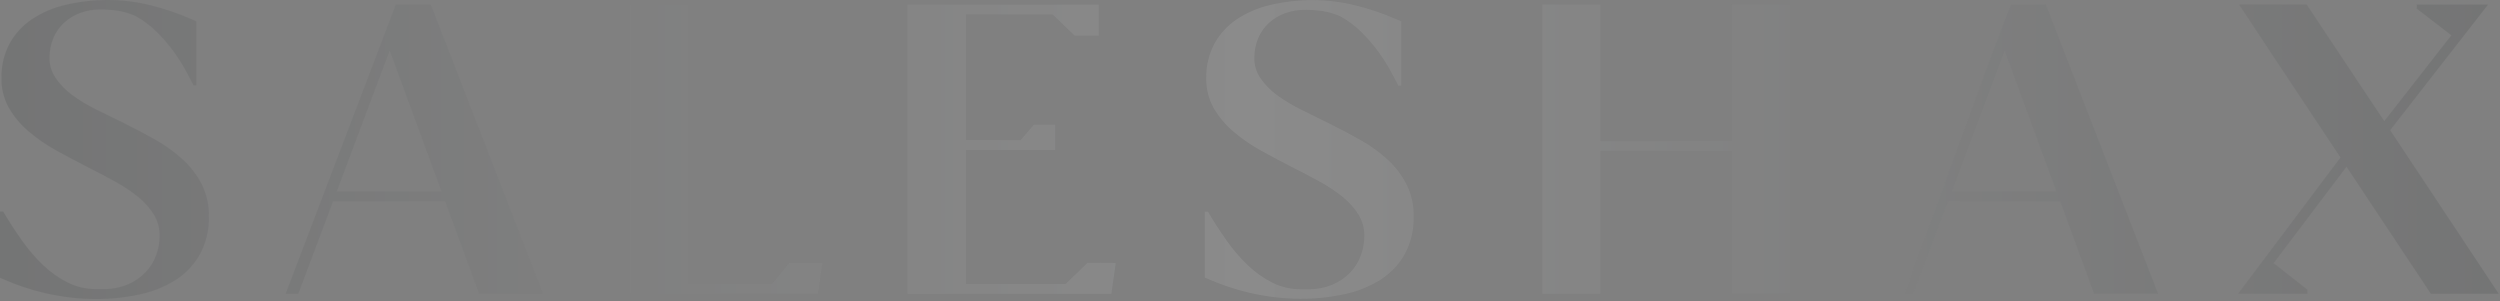 <svg width="1129" height="136" viewBox="0 0 1129 136" fill="none" xmlns="http://www.w3.org/2000/svg">
<rect x="0" y="0" width="1129" height="136" fill="#808080" stroke="none"/>
<path d="M808.39 118.967V2.104H782.135V63.722H722.767V2.066H696.531V132.636H722.767V68.086H782.135V132.608H808.409V118.967H808.39Z" fill="url(#paint0_linear_5588_4416)" fill-opacity="0.09"/>
<path d="M930.397 90.949L945.711 132.692H974.605L923.915 2.066H908.091L897.496 29.982L860.068 132.645H864.104L879.774 90.903L930.397 90.949ZM905.298 22.854L928.683 86.501H881.431L905.298 22.854Z" fill="url(#paint1_linear_5588_4416)" fill-opacity="0.09"/>
<path d="M1011.17 2.062L1020.21 15.759L1056.96 71.134L1010.7 132.687H1042.03V130.826L1026.94 118.972H1026.66L1059.68 75.293L1097.77 132.66H1128.42L1079.39 58.795L1123.61 2.071H1091.39V3.877L1106.8 15.768L1107.02 15.945L1076.73 54.711L1041.69 2.053L1011.17 2.062Z" fill="url(#paint2_linear_5588_4416)" fill-opacity="0.09"/>
<path d="M635.303 83.497C633.205 79.309 630.354 75.513 626.885 72.285C623.162 68.849 619.034 65.848 614.586 63.342C609.918 60.687 605.051 58.116 599.985 55.629C595.605 53.507 591.377 51.419 587.3 49.366C583.53 47.508 579.939 45.328 576.571 42.852C573.668 40.724 571.157 38.139 569.145 35.204C567.293 32.438 566.359 29.191 566.467 25.899C566.474 22.853 567.096 19.837 568.297 17.021C569.397 14.481 571.038 12.192 573.113 10.303C575.21 8.409 577.675 6.935 580.365 5.967C583.281 4.924 586.368 4.404 589.477 4.432C592.056 4.43 594.631 4.613 597.182 4.981C599.955 5.414 602.654 6.209 605.205 7.344C608.875 9.333 612.216 11.842 615.116 14.788C617.896 17.567 620.441 20.557 622.725 23.73C624.708 26.476 626.512 29.338 628.128 32.3C629.566 34.993 630.696 37.127 631.518 38.702H632.828V9.689L630.487 8.6H630.304C624.477 6.036 618.423 3.981 612.217 2.459C605.964 0.882 599.531 0.076 593.069 0.058C586.538 0.018 580.027 0.752 573.681 2.245C568.231 3.483 563.067 5.692 558.454 8.758C554.27 11.582 550.84 15.327 548.447 19.683C545.939 24.41 544.666 29.659 544.739 34.971C544.58 39.77 545.729 44.526 548.071 48.761C550.423 52.823 553.482 56.462 557.115 59.518C560.991 62.802 565.206 65.693 569.694 68.144C574.355 70.712 579.065 73.209 583.823 75.635C588.016 77.756 592.071 79.89 595.988 82.036C599.657 84.026 603.129 86.337 606.361 88.941C609.217 91.215 611.65 93.943 613.555 97.008C615.341 99.99 616.234 103.392 616.136 106.835C616.104 109.689 615.584 112.519 614.596 115.209C613.598 118.035 612.019 120.637 609.953 122.858C607.714 125.226 604.997 127.127 601.969 128.441C598.327 129.975 594.383 130.721 590.411 130.628H587.406C582.964 130.654 578.581 129.639 574.635 127.669C570.551 125.605 566.814 122.957 563.549 119.815C559.967 116.391 556.741 112.635 553.918 108.603C550.951 104.403 548.145 100.06 545.5 95.575H544.084V125.352L546.424 126.347C548.807 127.383 551.5 128.413 554.505 129.437C557.711 130.531 560.974 131.462 564.281 132.228C567.937 133.073 571.638 133.725 575.367 134.182C579.292 134.675 583.246 134.923 587.204 134.927C593.936 134.972 600.651 134.273 607.218 132.842C612.981 131.636 618.47 129.429 623.418 126.329C627.961 123.43 631.703 119.505 634.321 114.893C637.109 109.744 638.514 104 638.404 98.19C638.577 93.16 637.531 88.161 635.351 83.59" fill="url(#paint3_linear_5588_4416)" fill-opacity="0.09"/>
<path d="M91.2 83.412C89.092 79.238 86.236 75.458 82.763 72.246C79.042 68.804 74.918 65.793 70.473 63.276C65.805 60.615 60.935 58.037 55.862 55.544C51.483 53.428 47.258 51.353 43.187 49.318C39.417 47.46 35.827 45.28 32.458 42.805C29.553 40.656 27.046 38.048 25.042 35.091C23.195 32.323 22.265 29.077 22.374 25.786C22.384 22.743 23.005 19.732 24.204 16.918C25.304 14.377 26.945 12.088 29.019 10.2C31.11 8.293 33.572 6.806 36.262 5.826C39.177 4.781 42.265 4.257 45.374 4.281C47.953 4.281 50.528 4.464 53.079 4.83C55.854 5.265 58.556 6.06 61.111 7.194C64.78 9.186 68.12 11.694 71.022 14.638C73.802 17.417 76.346 20.408 78.631 23.58C80.616 26.325 82.421 29.187 84.034 32.15C85.472 34.843 86.602 36.977 87.424 38.552H88.705V9.706L86.365 8.553H86.182C80.354 5.989 74.301 3.933 68.094 2.411C61.842 0.832 55.409 0.023 48.947 0.001C42.428 -0.033 35.93 0.705 29.597 2.197C24.15 3.437 18.99 5.646 14.38 8.711C10.198 11.523 6.769 15.254 4.373 19.598C1.863 24.328 0.59 29.58 0.665 34.895C0.505 39.695 1.654 44.451 3.997 48.686C6.346 52.749 9.406 56.388 13.041 59.442C16.919 62.727 21.138 65.618 25.629 68.068C30.297 70.649 35.007 73.146 39.758 75.559C43.951 77.68 48.006 79.814 51.923 81.961C55.599 83.949 59.078 86.261 62.315 88.865C65.166 91.141 67.596 93.869 69.5 96.933C71.294 99.911 72.188 103.315 72.082 106.759C72.058 109.613 71.543 112.443 70.56 115.134C69.556 117.961 67.971 120.563 65.898 122.782C63.658 125.15 60.941 127.05 57.914 128.365C54.257 129.905 50.295 130.652 46.308 130.552H43.341C38.899 130.578 34.517 129.563 30.57 127.593C26.487 125.529 22.749 122.882 19.484 119.74C15.902 116.315 12.676 112.56 9.853 108.527C6.88 104.327 4.068 99.985 1.416 95.5H0V125.462L2.35 126.458C4.732 127.494 7.423 128.524 10.421 129.547C13.628 130.64 16.891 131.572 20.197 132.339C23.853 133.183 27.554 133.835 31.283 134.293C35.208 134.785 39.162 135.034 43.12 135.037C49.848 135.082 56.56 134.382 63.124 132.953C68.89 131.745 74.382 129.538 79.334 126.439C83.895 123.512 87.643 119.546 90.246 114.892C93.033 109.742 94.438 103.999 94.33 98.189C94.512 93.094 93.443 88.031 91.21 83.412" fill="url(#paint4_linear_5588_4416)" fill-opacity="0.09"/>
<path d="M491.148 118.665L481.257 128.213H436.25V67.729H476.538V56.303H466.906L460.925 63.281H436.211V6.52H475.392L485.283 16.067H496.186V2.109H409.85V132.688H501.887L503.862 118.731L491.148 118.665Z" fill="url(#paint5_linear_5588_4416)" fill-opacity="0.09"/>
<path d="M356.446 118.716L348.74 128.216H310.773V2.066H284.557V132.627H369.4L371.374 118.669L356.446 118.716Z" fill="url(#paint6_linear_5588_4416)" fill-opacity="0.09"/>
<path d="M194.563 2.066H178.739L129.002 132.664H134.723L150.403 90.93H201.026L216.368 132.645H245.263L194.563 2.066ZM152.108 86.445L175.984 22.798L199.379 86.445H152.108Z" fill="url(#paint7_linear_5588_4416)" fill-opacity="0.09"/>
<defs>
<linearGradient id="paint0_linear_5588_4416" x1="0.422" y1="67.365" x2="1128.42" y2="67.365" gradientUnits="userSpaceOnUse">
<stop stop-color="#00070A"/>
<stop offset="0.5" stop-color="white"/>
<stop offset="1" stop-color="#00070A"/>
</linearGradient>
<linearGradient id="paint1_linear_5588_4416" x1="0.422" y1="67.365" x2="1128.42" y2="67.365" gradientUnits="userSpaceOnUse">
<stop stop-color="#00070A"/>
<stop offset="0.5" stop-color="white"/>
<stop offset="1" stop-color="#00070A"/>
</linearGradient>
<linearGradient id="paint2_linear_5588_4416" x1="0.422" y1="67.365" x2="1128.42" y2="67.365" gradientUnits="userSpaceOnUse">
<stop stop-color="#00070A"/>
<stop offset="0.5" stop-color="white"/>
<stop offset="1" stop-color="#00070A"/>
</linearGradient>
<linearGradient id="paint3_linear_5588_4416" x1="0.422" y1="67.365" x2="1128.42" y2="67.365" gradientUnits="userSpaceOnUse">
<stop stop-color="#00070A"/>
<stop offset="0.5" stop-color="white"/>
<stop offset="1" stop-color="#00070A"/>
</linearGradient>
<linearGradient id="paint4_linear_5588_4416" x1="0.422" y1="67.365" x2="1128.42" y2="67.365" gradientUnits="userSpaceOnUse">
<stop stop-color="#00070A"/>
<stop offset="0.5" stop-color="white"/>
<stop offset="1" stop-color="#00070A"/>
</linearGradient>
<linearGradient id="paint5_linear_5588_4416" x1="0.422" y1="67.365" x2="1128.42" y2="67.365" gradientUnits="userSpaceOnUse">
<stop stop-color="#00070A"/>
<stop offset="0.5" stop-color="white"/>
<stop offset="1" stop-color="#00070A"/>
</linearGradient>
<linearGradient id="paint6_linear_5588_4416" x1="0.422" y1="67.365" x2="1128.42" y2="67.365" gradientUnits="userSpaceOnUse">
<stop stop-color="#00070A"/>
<stop offset="0.5" stop-color="white"/>
<stop offset="1" stop-color="#00070A"/>
</linearGradient>
<linearGradient id="paint7_linear_5588_4416" x1="0.422" y1="67.365" x2="1128.42" y2="67.365" gradientUnits="userSpaceOnUse">
<stop stop-color="#00070A"/>
<stop offset="0.5" stop-color="white"/>
<stop offset="1" stop-color="#00070A"/>
</linearGradient>
</defs>
</svg>
